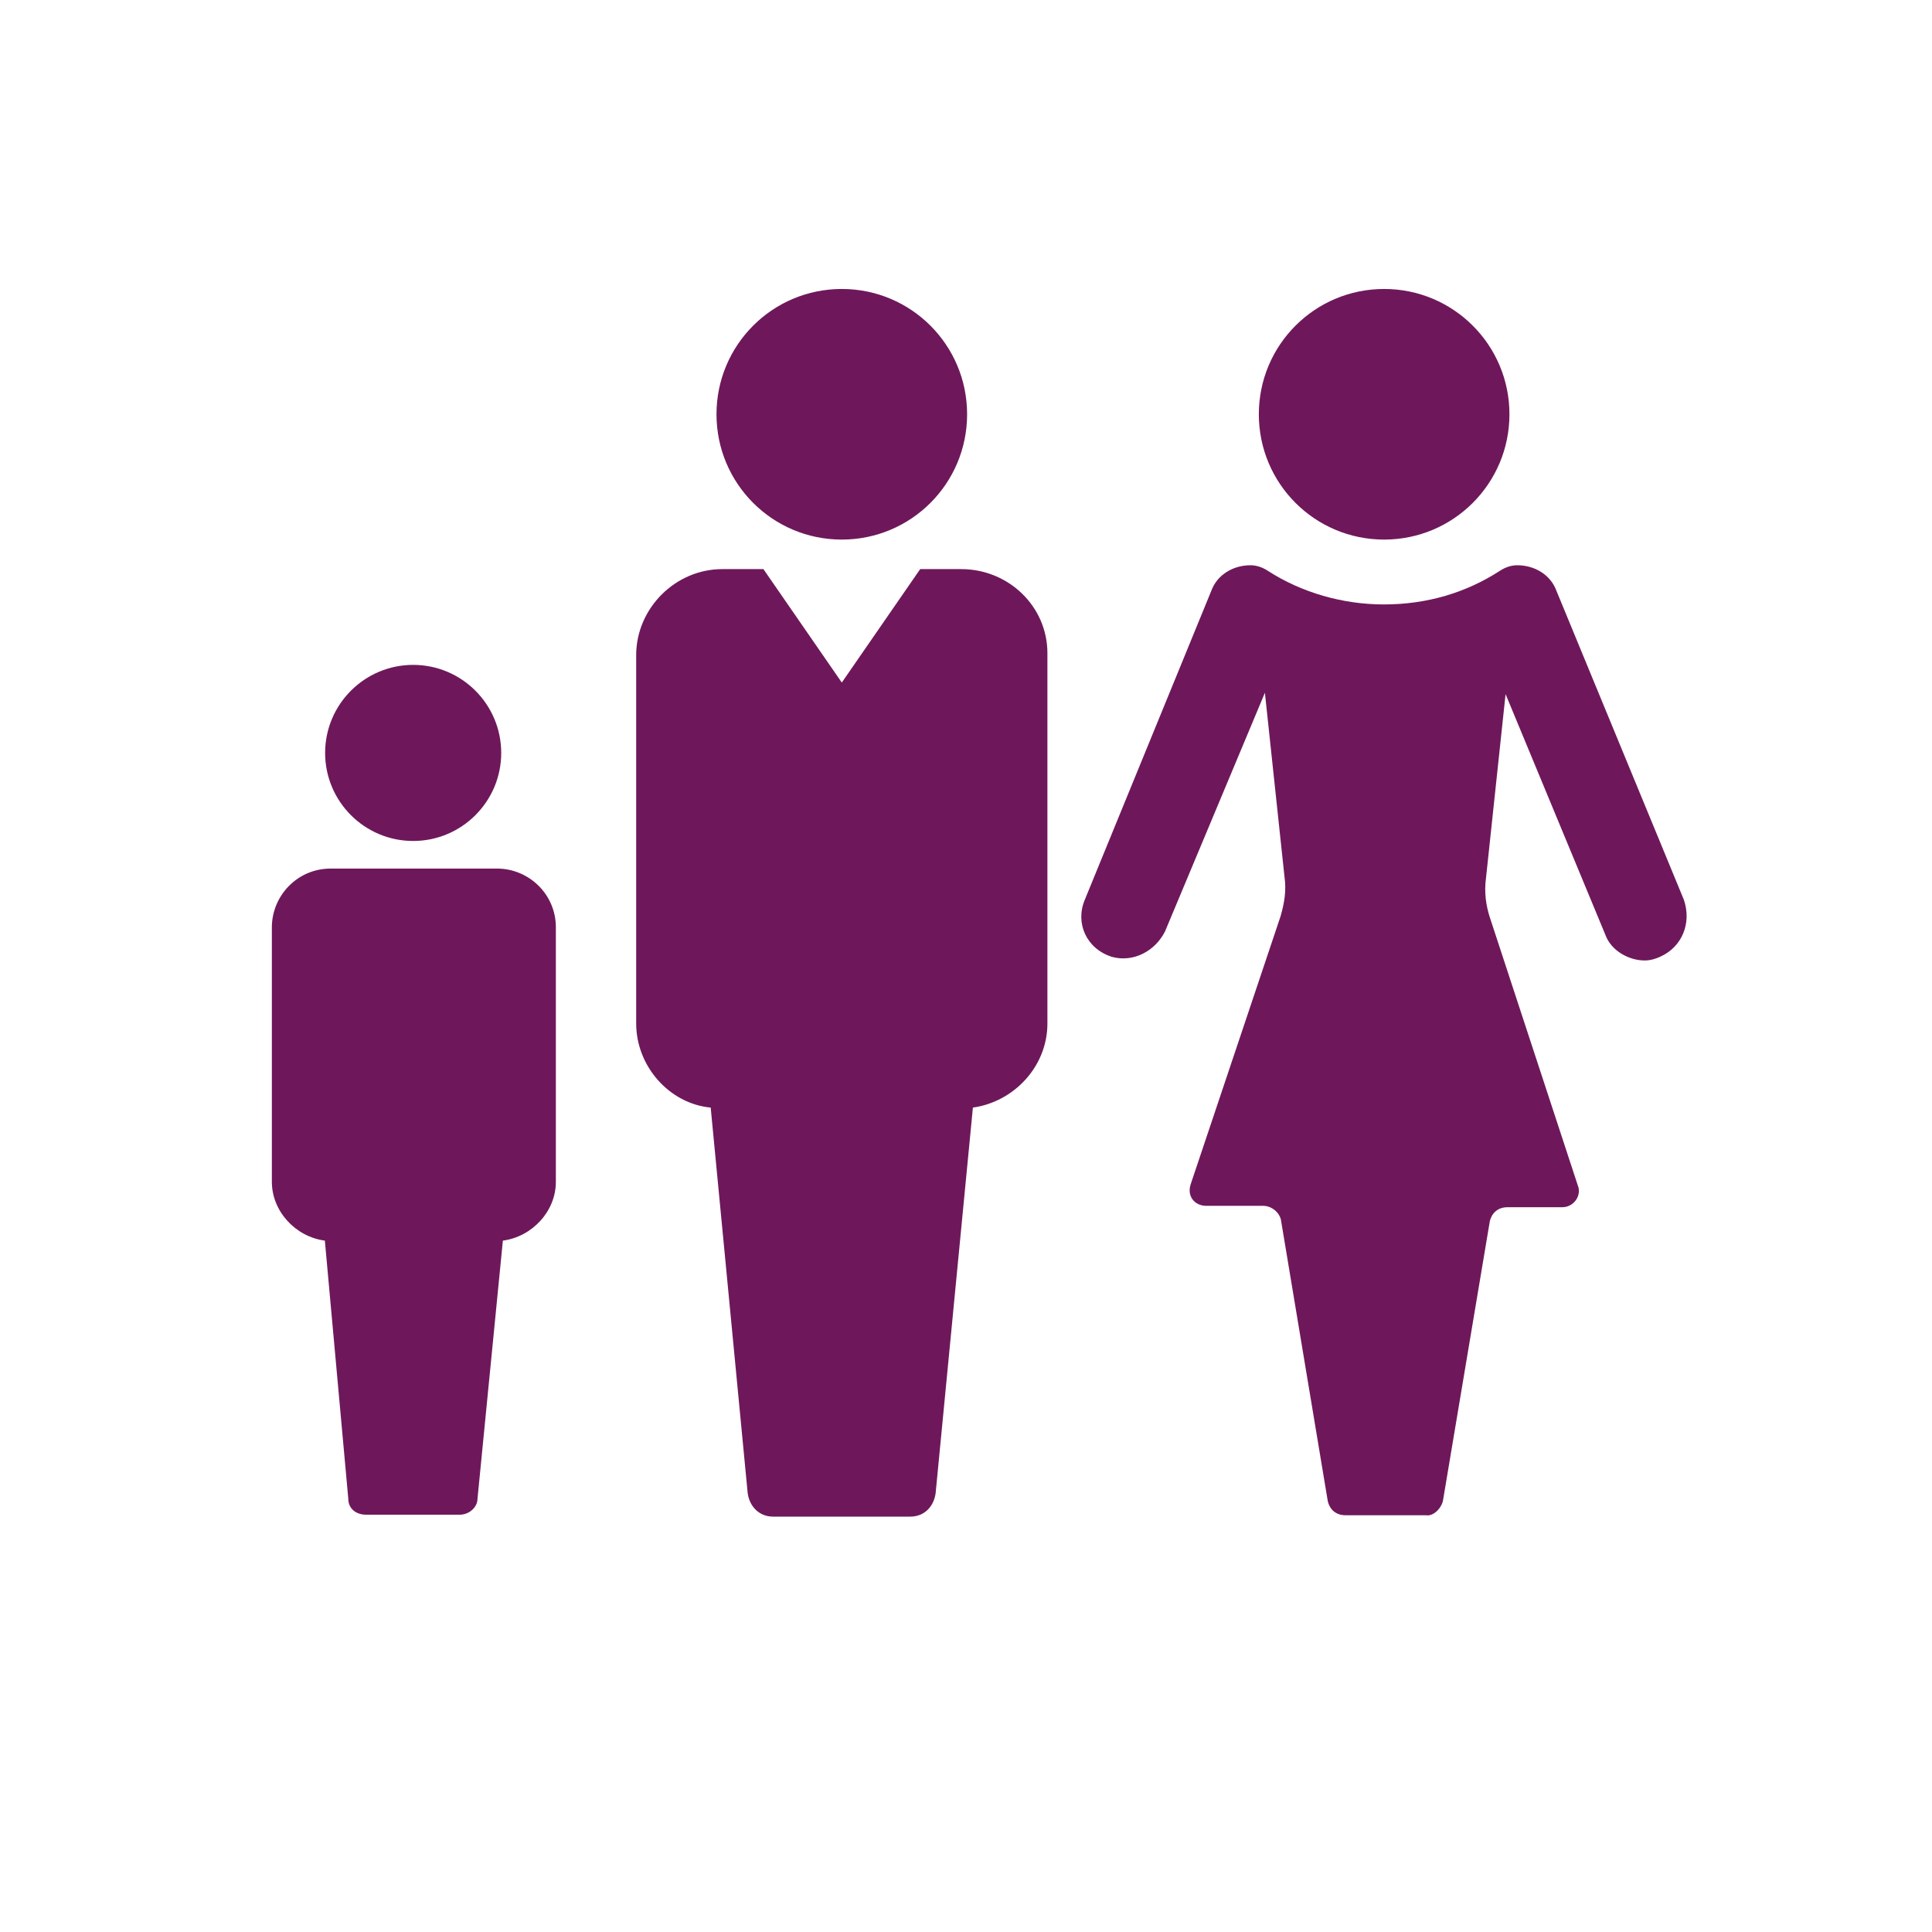 <?xml version="1.0" encoding="UTF-8"?> <!-- Generator: Adobe Illustrator 24.0.1, SVG Export Plug-In . SVG Version: 6.00 Build 0) --> <svg xmlns="http://www.w3.org/2000/svg" xmlns:xlink="http://www.w3.org/1999/xlink" id="Layer_1" x="0px" y="0px" viewBox="0 0 700 700" xml:space="preserve"> <g> <path fill="#6E185B" d="M522.8,543.8l17-101.4c0.7-2.8,2.8-5,6.4-5H566c4.3,0,7.1-4.3,5.7-7.8l-31.9-97.2 c-1.4-4.3-2.1-9.2-1.4-14.2l7.1-66.7l36.2,87.3c2.1,5.7,8.5,9.2,14.2,9.2c2.1,0,4.3-0.7,5.7-1.4c7.8-3.5,11.4-12.1,8.5-20.6 L563.9,214c-2.1-5.7-7.8-9.2-14.2-9.2c-2.1,0-4.3,0.7-6.4,2.1c-12.1,7.8-26.2,12.1-41.9,12.1c-14.9,0-29.8-4.3-41.9-12.1 c-2.1-1.4-4.3-2.1-6.4-2.1c-6.4,0-12.1,3.5-14.2,9.2L393,326.1c-3.5,8.5,0.7,17.7,9.9,20.6c7.8,2.1,15.6-2.1,19.2-9.2l36.2-86.5 l7.1,66.7c0.7,5,0,9.2-1.4,14.2l-32.6,97.2c-1.4,4.3,1.4,7.8,5.7,7.8h20.6c2.8,0,5.7,2.1,6.4,5l17,102.1c0.7,2.8,2.8,5,6.4,5h29.1 C519.2,549.5,522.1,546.7,522.8,543.8L522.8,543.8z"></path> <path fill="#6E185B" d="M546.9,150.1c0,25.1-20.3,45.4-45.4,45.4s-45.4-20.3-45.4-45.4c0-25.1,20.3-45.4,45.4-45.4 S546.9,125,546.9,150.1"></path> </g> <g> <path fill="#6E185B" d="M350.4,150.1c0,25.1-20.3,45.4-45.4,45.4s-45.4-20.3-45.4-45.4c0-25.1,20.3-45.4,45.4-45.4 S350.4,125,350.4,150.1"></path> <path fill="#6E185B" d="M348.3,206.2h-14.9L305,247.3l-28.4-41.1h-14.9c-17,0-31.2,14.2-31.2,31.2v133.4c0,15.6,12.1,29.1,27,30.5 L270.9,541c0.7,5,4.3,8.5,9.2,8.5h49.7c5,0,8.5-3.5,9.2-8.5l13.5-139.7c14.9-2.1,27-14.9,27-30.5l0-134.1 C379.5,219.6,365.3,206.2,348.3,206.2L348.3,206.2z"></path> </g> <g> <path fill="#6E185B" d="M181.6,272.8c0,17.6-14.3,31.9-31.9,31.9s-31.9-14.3-31.9-31.9s14.3-31.9,31.9-31.9 S181.6,255.2,181.6,272.8"></path> <path fill="#6E185B" d="M180.1,314.7h-60.3c-12.1,0-21.3,9.9-21.3,21.3v92.2c0,10.6,8.5,19.9,19.2,21.3l8.5,93.6 c0,3.5,2.8,5.7,6.4,5.7h34c3.5,0,6.4-2.8,6.4-5.7l9.2-93.6c10.6-1.4,19.2-10.6,19.2-21.3V336C201.4,323.9,191.5,314.7,180.1,314.7 L180.1,314.7z"></path> </g> </svg> 